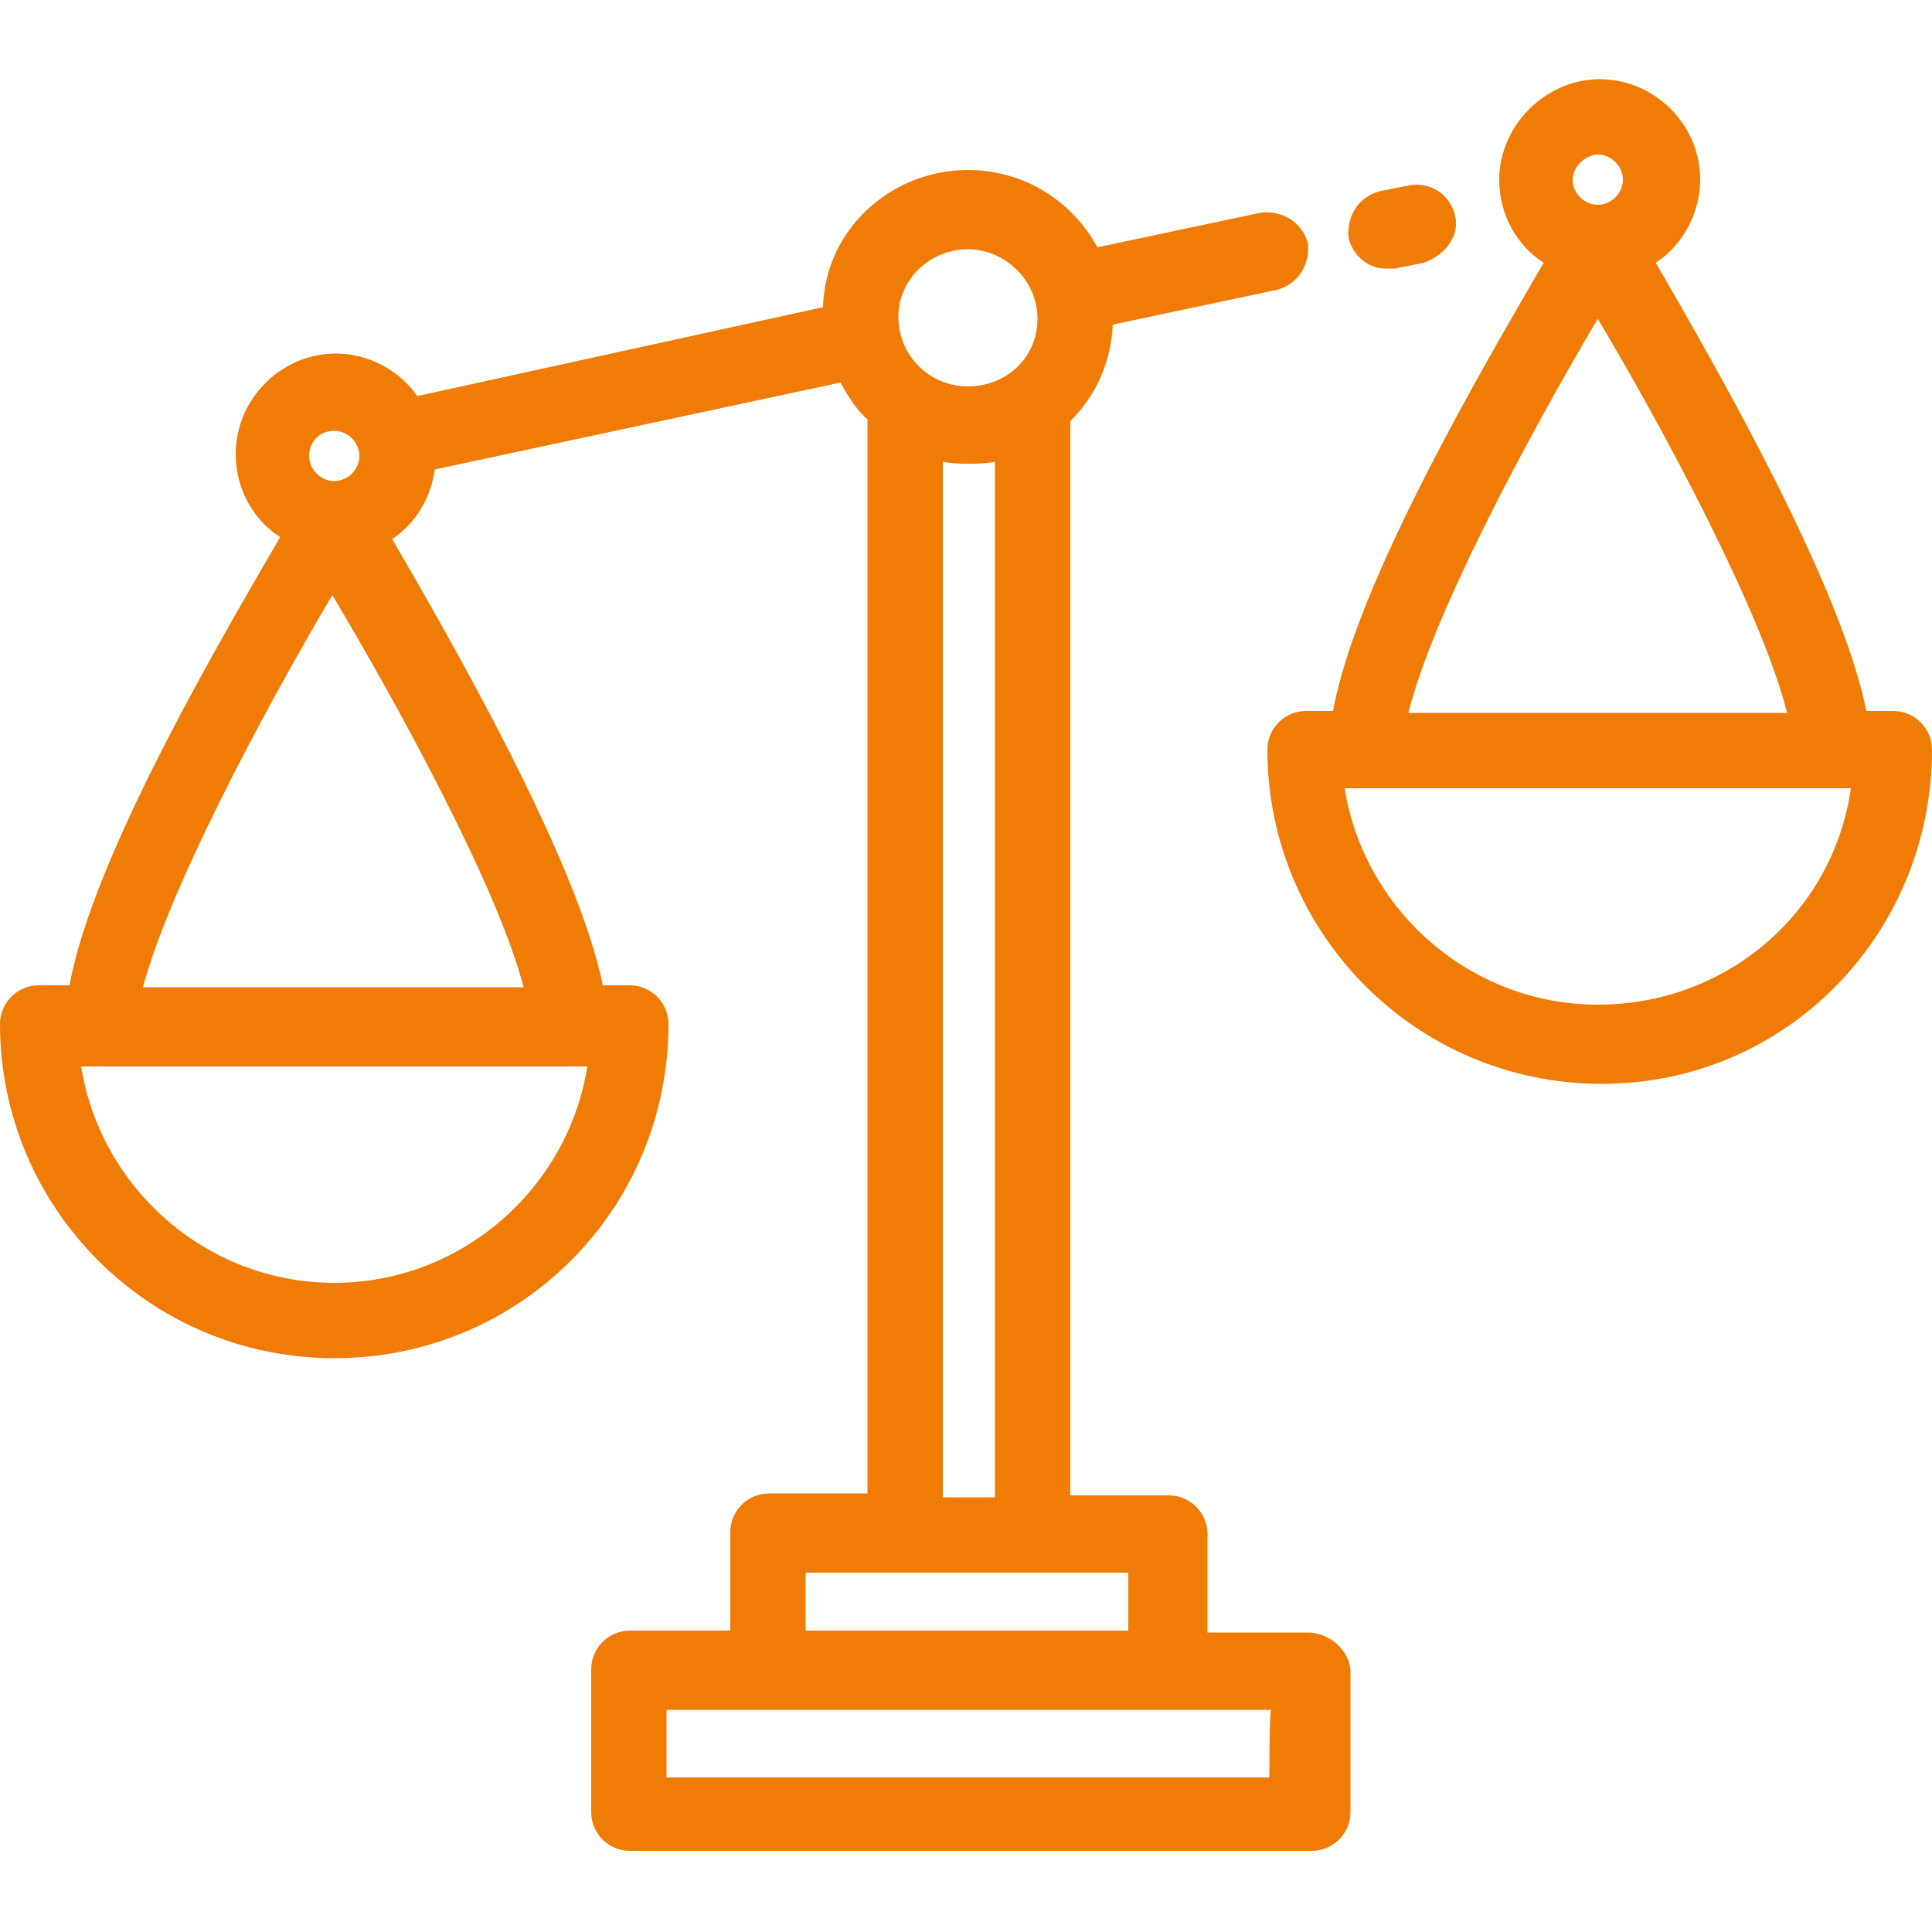 <?xml version="1.0" encoding="utf-8"?>
<!-- Generator: Adobe Illustrator 19.0.0, SVG Export Plug-In . SVG Version: 6.00 Build 0)  -->
<svg version="1.1" id="Capa_1" xmlns="http://www.w3.org/2000/svg" xmlns:xlink="http://www.w3.org/1999/xlink" x="0px" y="0px"
	 viewBox="20 0 100 100" style="enable-background:new 20 0 100 100;" xml:space="preserve">
<style type="text/css">
	.st0{fill:#F07B05;}
</style>
<g id="XMLID_1941_">
	<g id="XMLID_1956_">
		<g id="XMLID_1957_">
			<path id="XMLID_1958_" class="st0" d="M118,36.8h-1.4c-1.3-6.6-8-18.2-10.9-23.2c1.4-0.9,2.3-2.6,2.3-4.3c0-2.9-2.4-5.2-5.2-5.2
				c-2.8,0-5.2,2.4-5.2,5.2c0,1.8,0.9,3.4,2.3,4.3c-2.9,5-9.7,16.5-10.9,23.2h-1.4c-1.1,0-2,0.9-2,2c0,9.5,7.7,17.3,17.3,17.3
				S120,48.3,120,38.8C120,37.7,119.1,36.8,118,36.8z M102.7,8c0.7,0,1.3,0.6,1.3,1.3s-0.6,1.3-1.3,1.3c-0.7,0-1.3-0.6-1.3-1.3
				S102.1,8,102.7,8z M102.7,16.5c3.4,5.7,8.5,15.2,9.8,20.4H92.9C94.1,32,98.8,23.1,102.7,16.5z M102.7,52
				c-6.6,0-12.1-4.9-13.1-11.2h26.2C114.9,47.2,109.4,52,102.7,52z"/>
		</g>
	</g>
	<g id="XMLID_1945_">
		<g id="XMLID_1946_">
			<path id="XMLID_1947_" class="st0" d="M87.7,84.5h-5.2v-5.1c0-1.1-0.9-2-2-2h-5.1V21.8c1.3-1.3,2.1-3,2.2-5l8.5-1.8
				c1.1-0.3,1.7-1.3,1.6-2.4c-0.3-1.1-1.3-1.7-2.4-1.6l-8.5,1.8c-1.3-2.4-3.8-4-6.7-4c-4,0-7.4,3.1-7.5,7.1l-21,4.6
				c-0.9-1.3-2.5-2.2-4.2-2.2c-2.9,0-5.2,2.4-5.2,5.2c0,1.8,0.9,3.4,2.3,4.3c-2.9,5-9.7,16.5-10.9,23.2H22c-1.1,0-2,0.9-2,2
				c0,9.5,7.7,17.3,17.3,17.3c9.6,0,17.3-7.7,17.3-17.3c0-1.1-0.9-2-2-2h-1.4c-1.3-6.5-8-18.1-10.9-23.1c1.2-0.8,2-2.1,2.2-3.6
				l21-4.5c0.4,0.7,0.8,1.4,1.4,1.9v55.6h-5.1c-1.1,0-2,0.9-2,2v5.1h-5.2c-1.1,0-2,0.9-2,2v7.4c0,1.1,0.9,2,2,2h35.3
				c1.1,0,2-0.9,2-2v-7.4C89.8,85.4,88.8,84.5,87.7,84.5z M37.3,22.3c0.7,0,1.3,0.6,1.3,1.3s-0.6,1.3-1.3,1.3
				c-0.7,0-1.3-0.6-1.3-1.3S36.5,22.3,37.3,22.3z M37.3,66.4c-6.6,0-12.1-4.9-13.1-11.2h26.2C49.4,61.5,43.9,66.4,37.3,66.4z
				 M47.1,51.1H27.4c1.3-4.9,5.9-13.7,9.8-20.3C40.6,36.5,45.8,46,47.1,51.1z M70.1,12.9c1.9,0,3.6,1.6,3.6,3.6S72.1,20,70.1,20
				s-3.6-1.6-3.6-3.6S68.2,12.9,70.1,12.9z M71.5,23.9v53.6h-2.7V23.9c0.5,0.1,0.9,0.1,1.3,0.1C70.6,24,71,24,71.5,23.9z M61.7,81.4
				h16.7v3H61.7V81.4L61.7,81.4z M85.7,92H54.5v-3.5h31.3C85.7,88.5,85.7,92,85.7,92z"/>
		</g>
	</g>
	<g id="XMLID_1942_">
		<g id="XMLID_1943_">
			<path id="XMLID_1944_" class="st0" d="M95.3,11.1C95,10,94,9.4,92.9,9.6l-1.5,0.3c-1.1,0.3-1.7,1.3-1.6,2.4
				c0.2,0.9,1,1.6,1.9,1.6c0.2,0,0.3,0,0.5,0l1.5-0.3C94.8,13.2,95.6,12.2,95.3,11.1z"/>
		</g>
	</g>
</g>
</svg>
